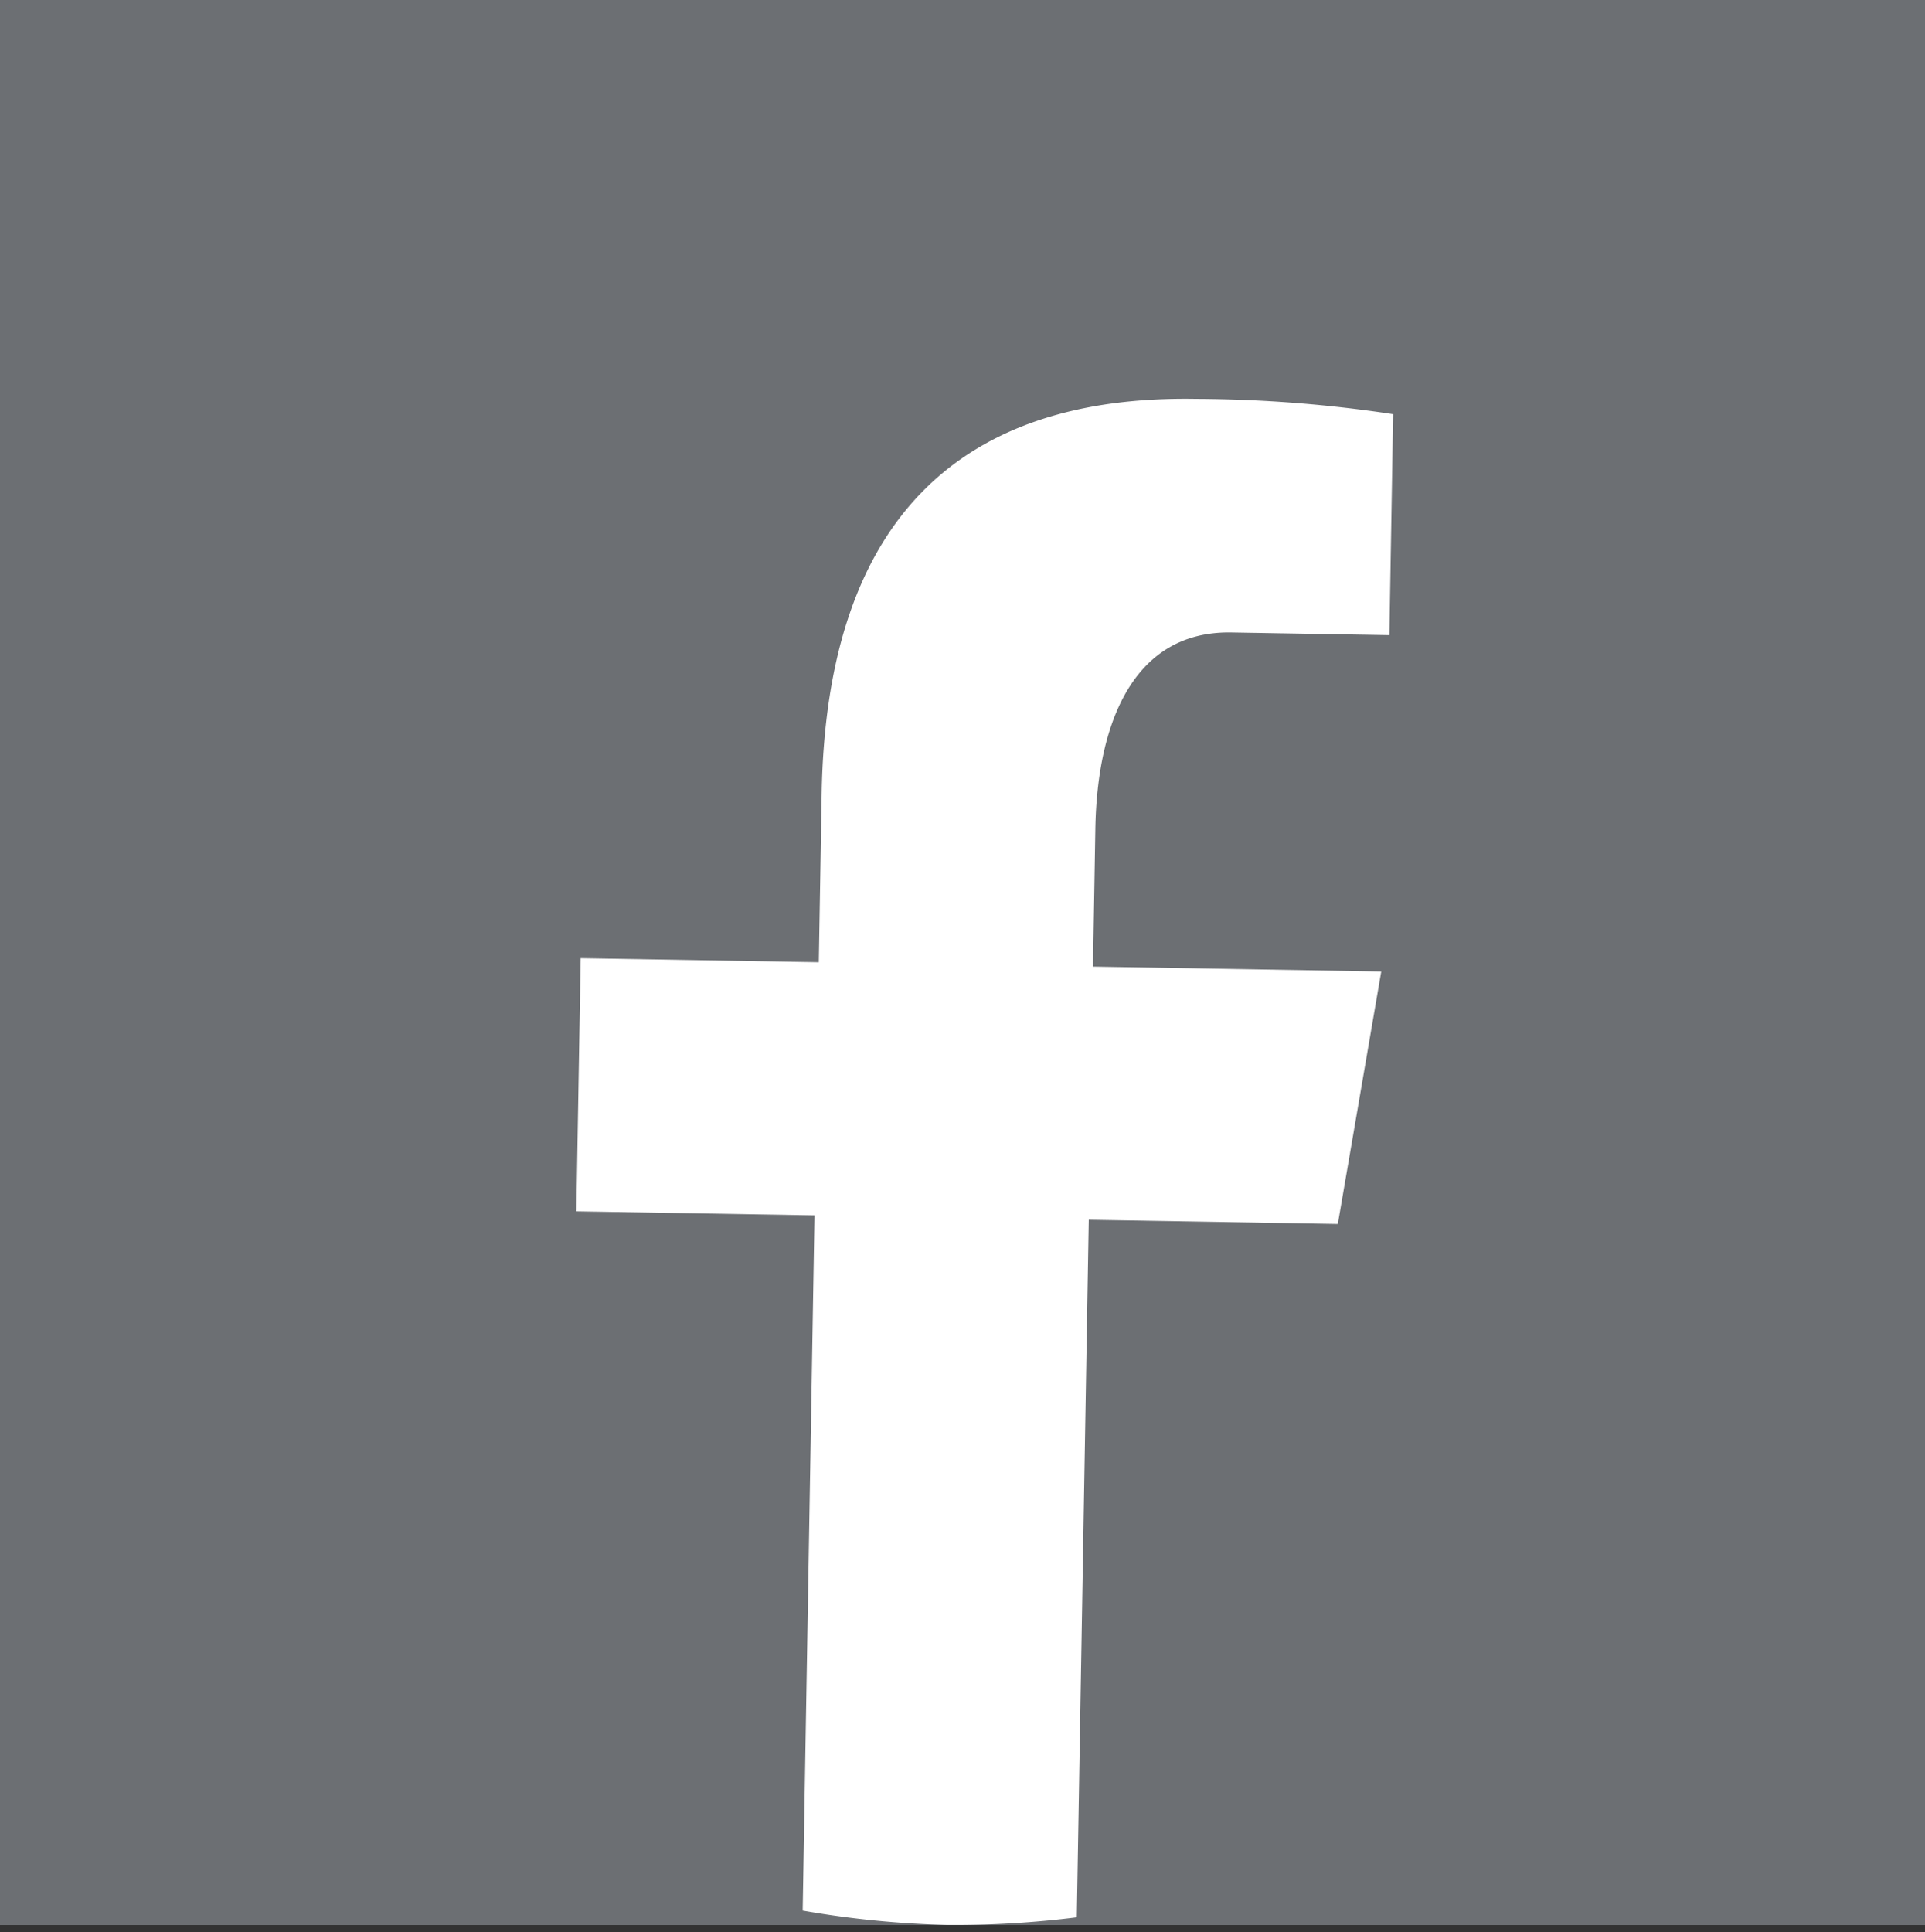 <svg id="icon-fb" xmlns="http://www.w3.org/2000/svg" width="33.459" height="33.584" viewBox="0 0 33.459 33.584">
  <rect x="0" y="0" width="33.459" height="33.584" fill="#333333" stroke="none"/>
  <rect id="Rectangle_2310" data-name="Rectangle 2310" width="33.459" height="33.459" transform="translate(0 0)" fill="#6c6f73"/>
  <g id="icon-fb-2" data-name="icon-fb" transform="matrix(1, 0.017, -0.017, 1, 10.261, 6.754)">
    <path id="Path_3046" data-name="Path 3046" d="M8.906,14.295h4.329l.68-4.4H8.905v-2.4c0-1.827.6-3.447,2.306-3.447h2.746V.208A23.328,23.328,0,0,0,10.526,0C6.5,0,4.139,2.126,4.139,6.971V9.9H0v4.4H4.139V26.383a16.763,16.763,0,0,0,2.5.207,16.839,16.839,0,0,0,2.265-.171Z" transform="translate(0 0)" fill="#fff"/>
  </g>
</svg>
